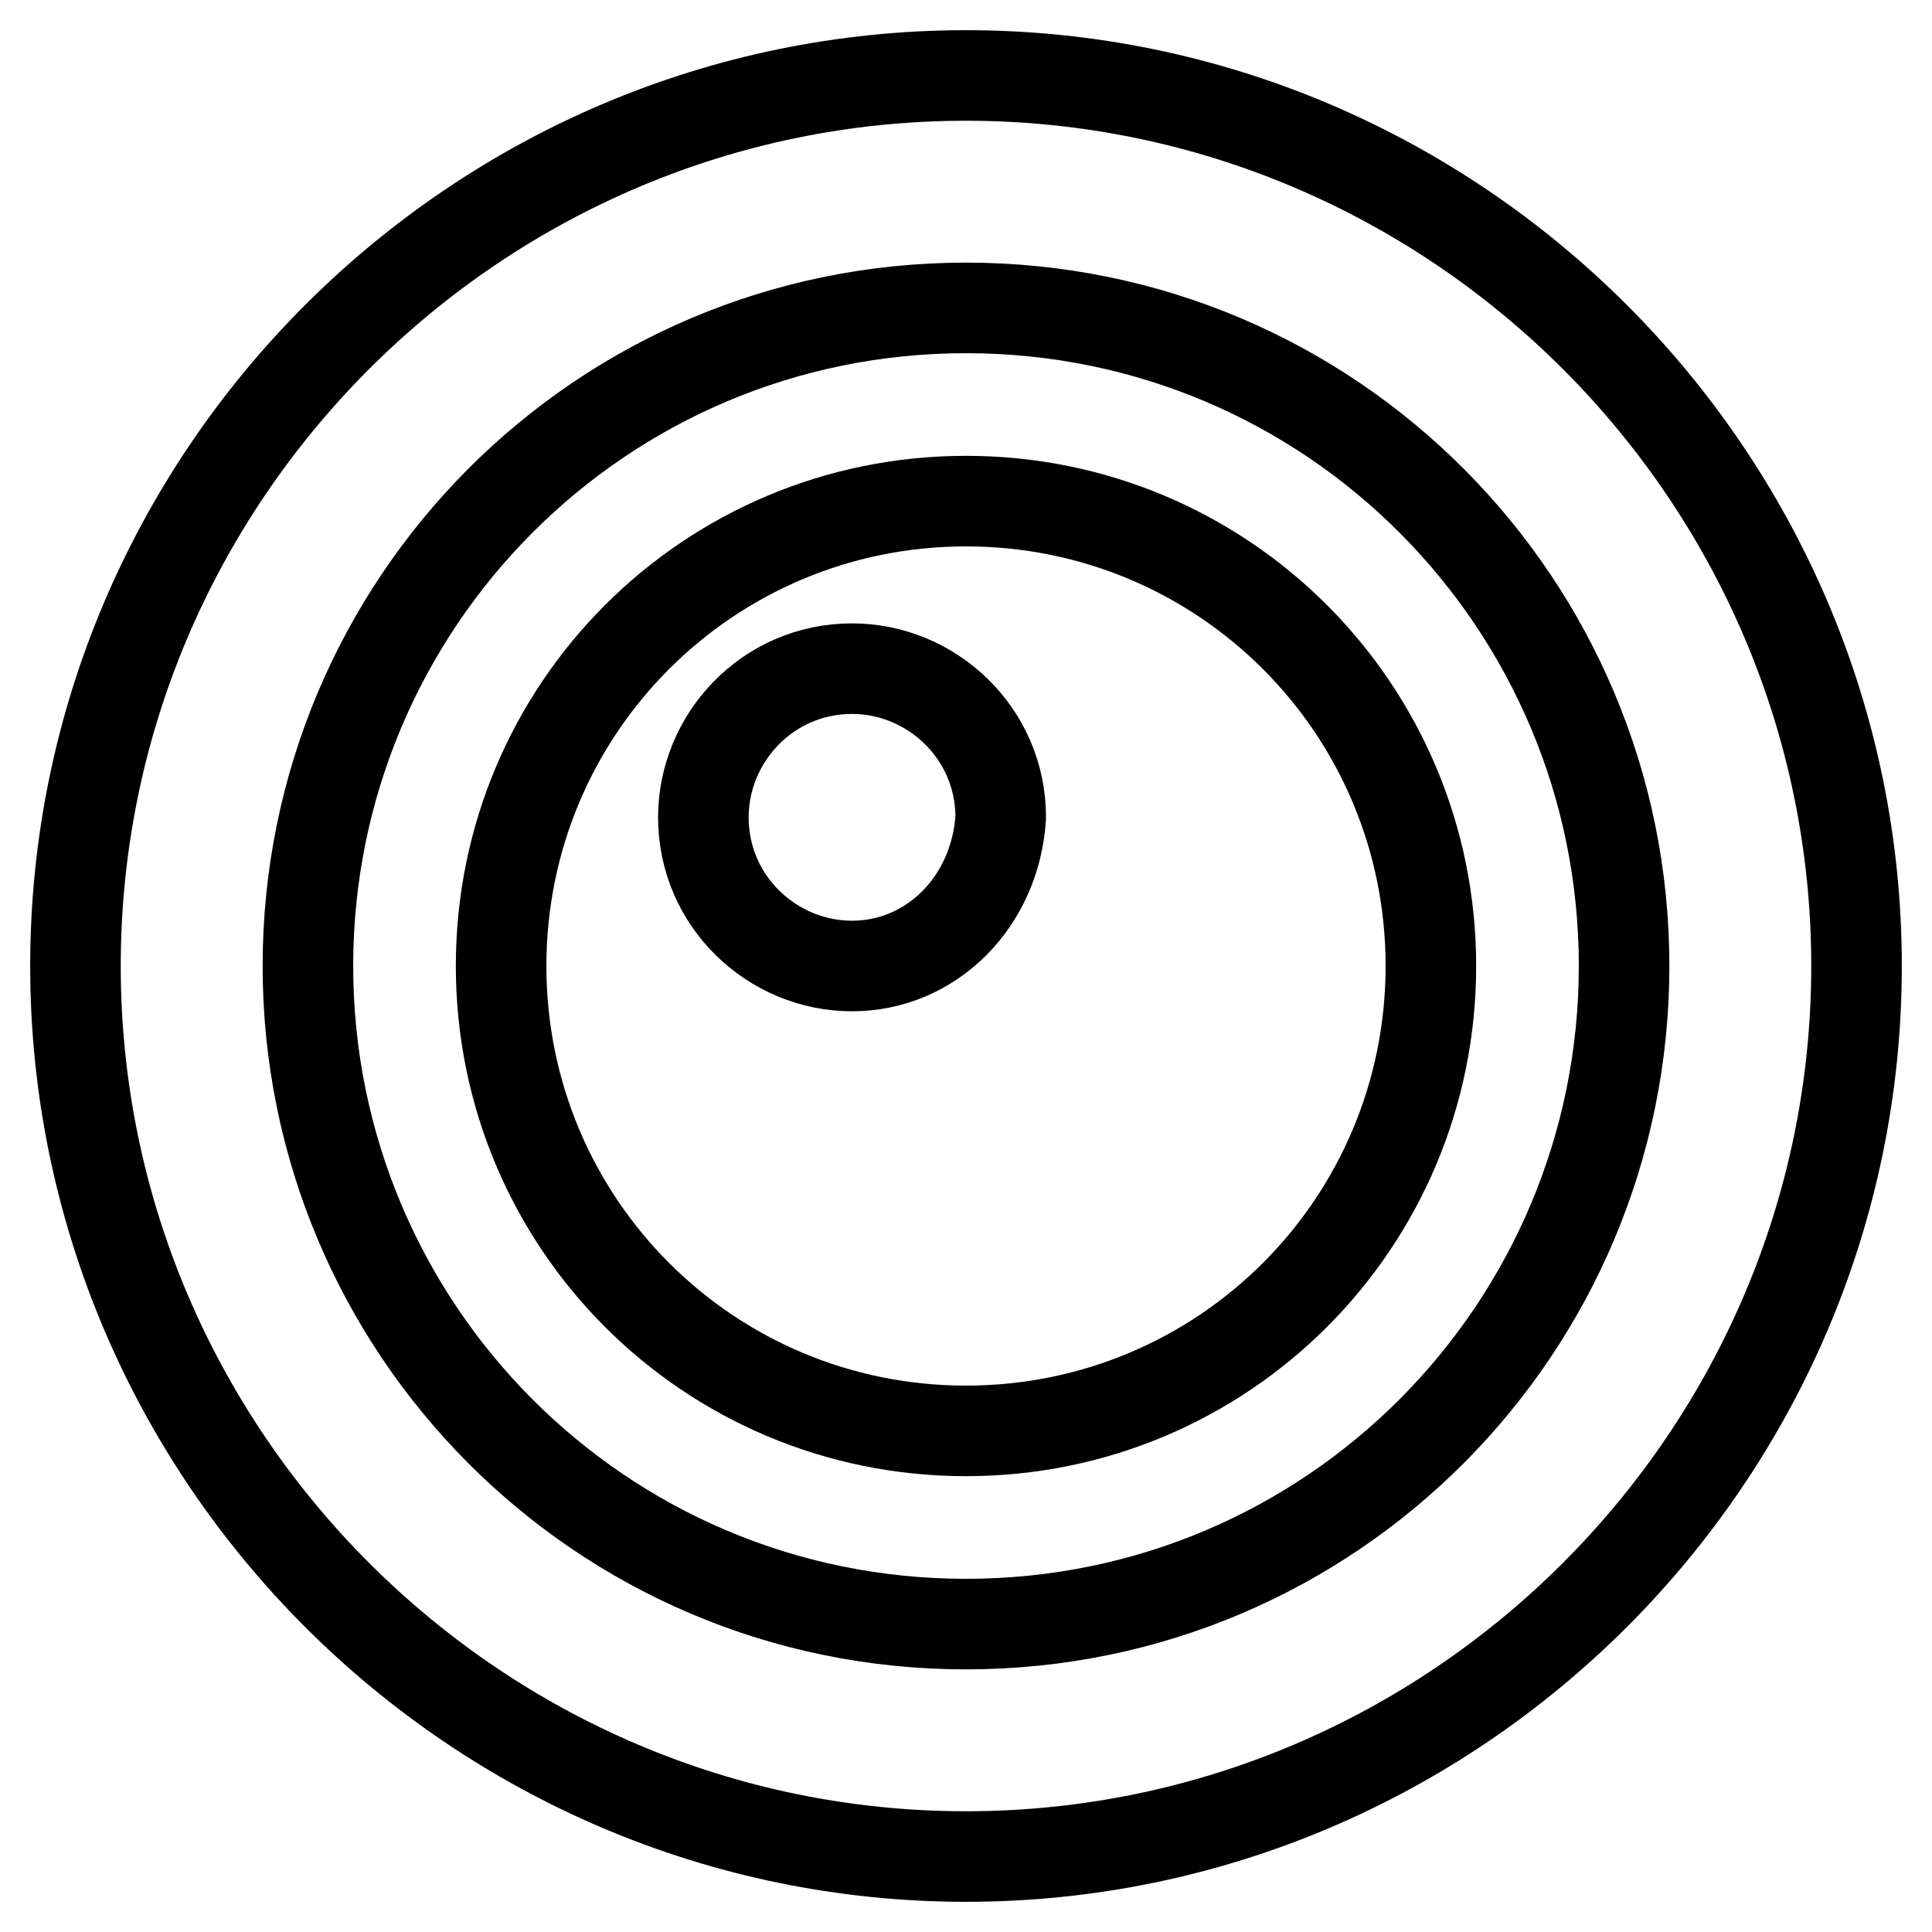 <?xml version="1.0" encoding="utf-8"?>
<!-- Svg Vector Icons : http://www.onlinewebfonts.com/icon -->
<!DOCTYPE svg PUBLIC "-//W3C//DTD SVG 1.1//EN" "http://www.w3.org/Graphics/SVG/1.1/DTD/svg11.dtd">
<svg version="1.1" xmlns="http://www.w3.org/2000/svg" xmlns:xlink="http://www.w3.org/1999/xlink" x="0px" y="0px" viewBox="0 0 256 256" enable-background="new 0 0 256 256" xml:space="preserve">
<g> <path stroke-width="12" fill-opacity="0" stroke="#000000"  d="M128,10C63.1,10,10,63.1,10,128c0,64.9,53.1,118,118,118s118-53.1,118-118C246,63.1,192.9,10,128,10z  M128,215.2c-48.5,0-87.2-39.3-87.2-87.2c0-47.9,38.7-87.2,87.2-87.2c48.5,0,87.2,39.3,87.2,87.2 C215.2,175.9,176.5,215.2,128,215.2L128,215.2z"/> <path stroke-width="12" fill-opacity="0" stroke="#000000"  d="M128,66.4c-34.1,0-61.6,27.5-61.6,61.6c0,34.1,27.5,61.6,61.6,61.6c34.1,0,61.6-27.5,61.6-61.6 C189.6,93.9,162.1,66.4,128,66.4z M112.9,128c-10.5,0-19.7-8.5-19.7-19.7c0-10.5,8.5-19.7,19.7-19.7c10.5,0,19.7,8.5,19.7,19.7 C131.9,119.5,123.4,128,112.9,128z"/></g>
</svg>